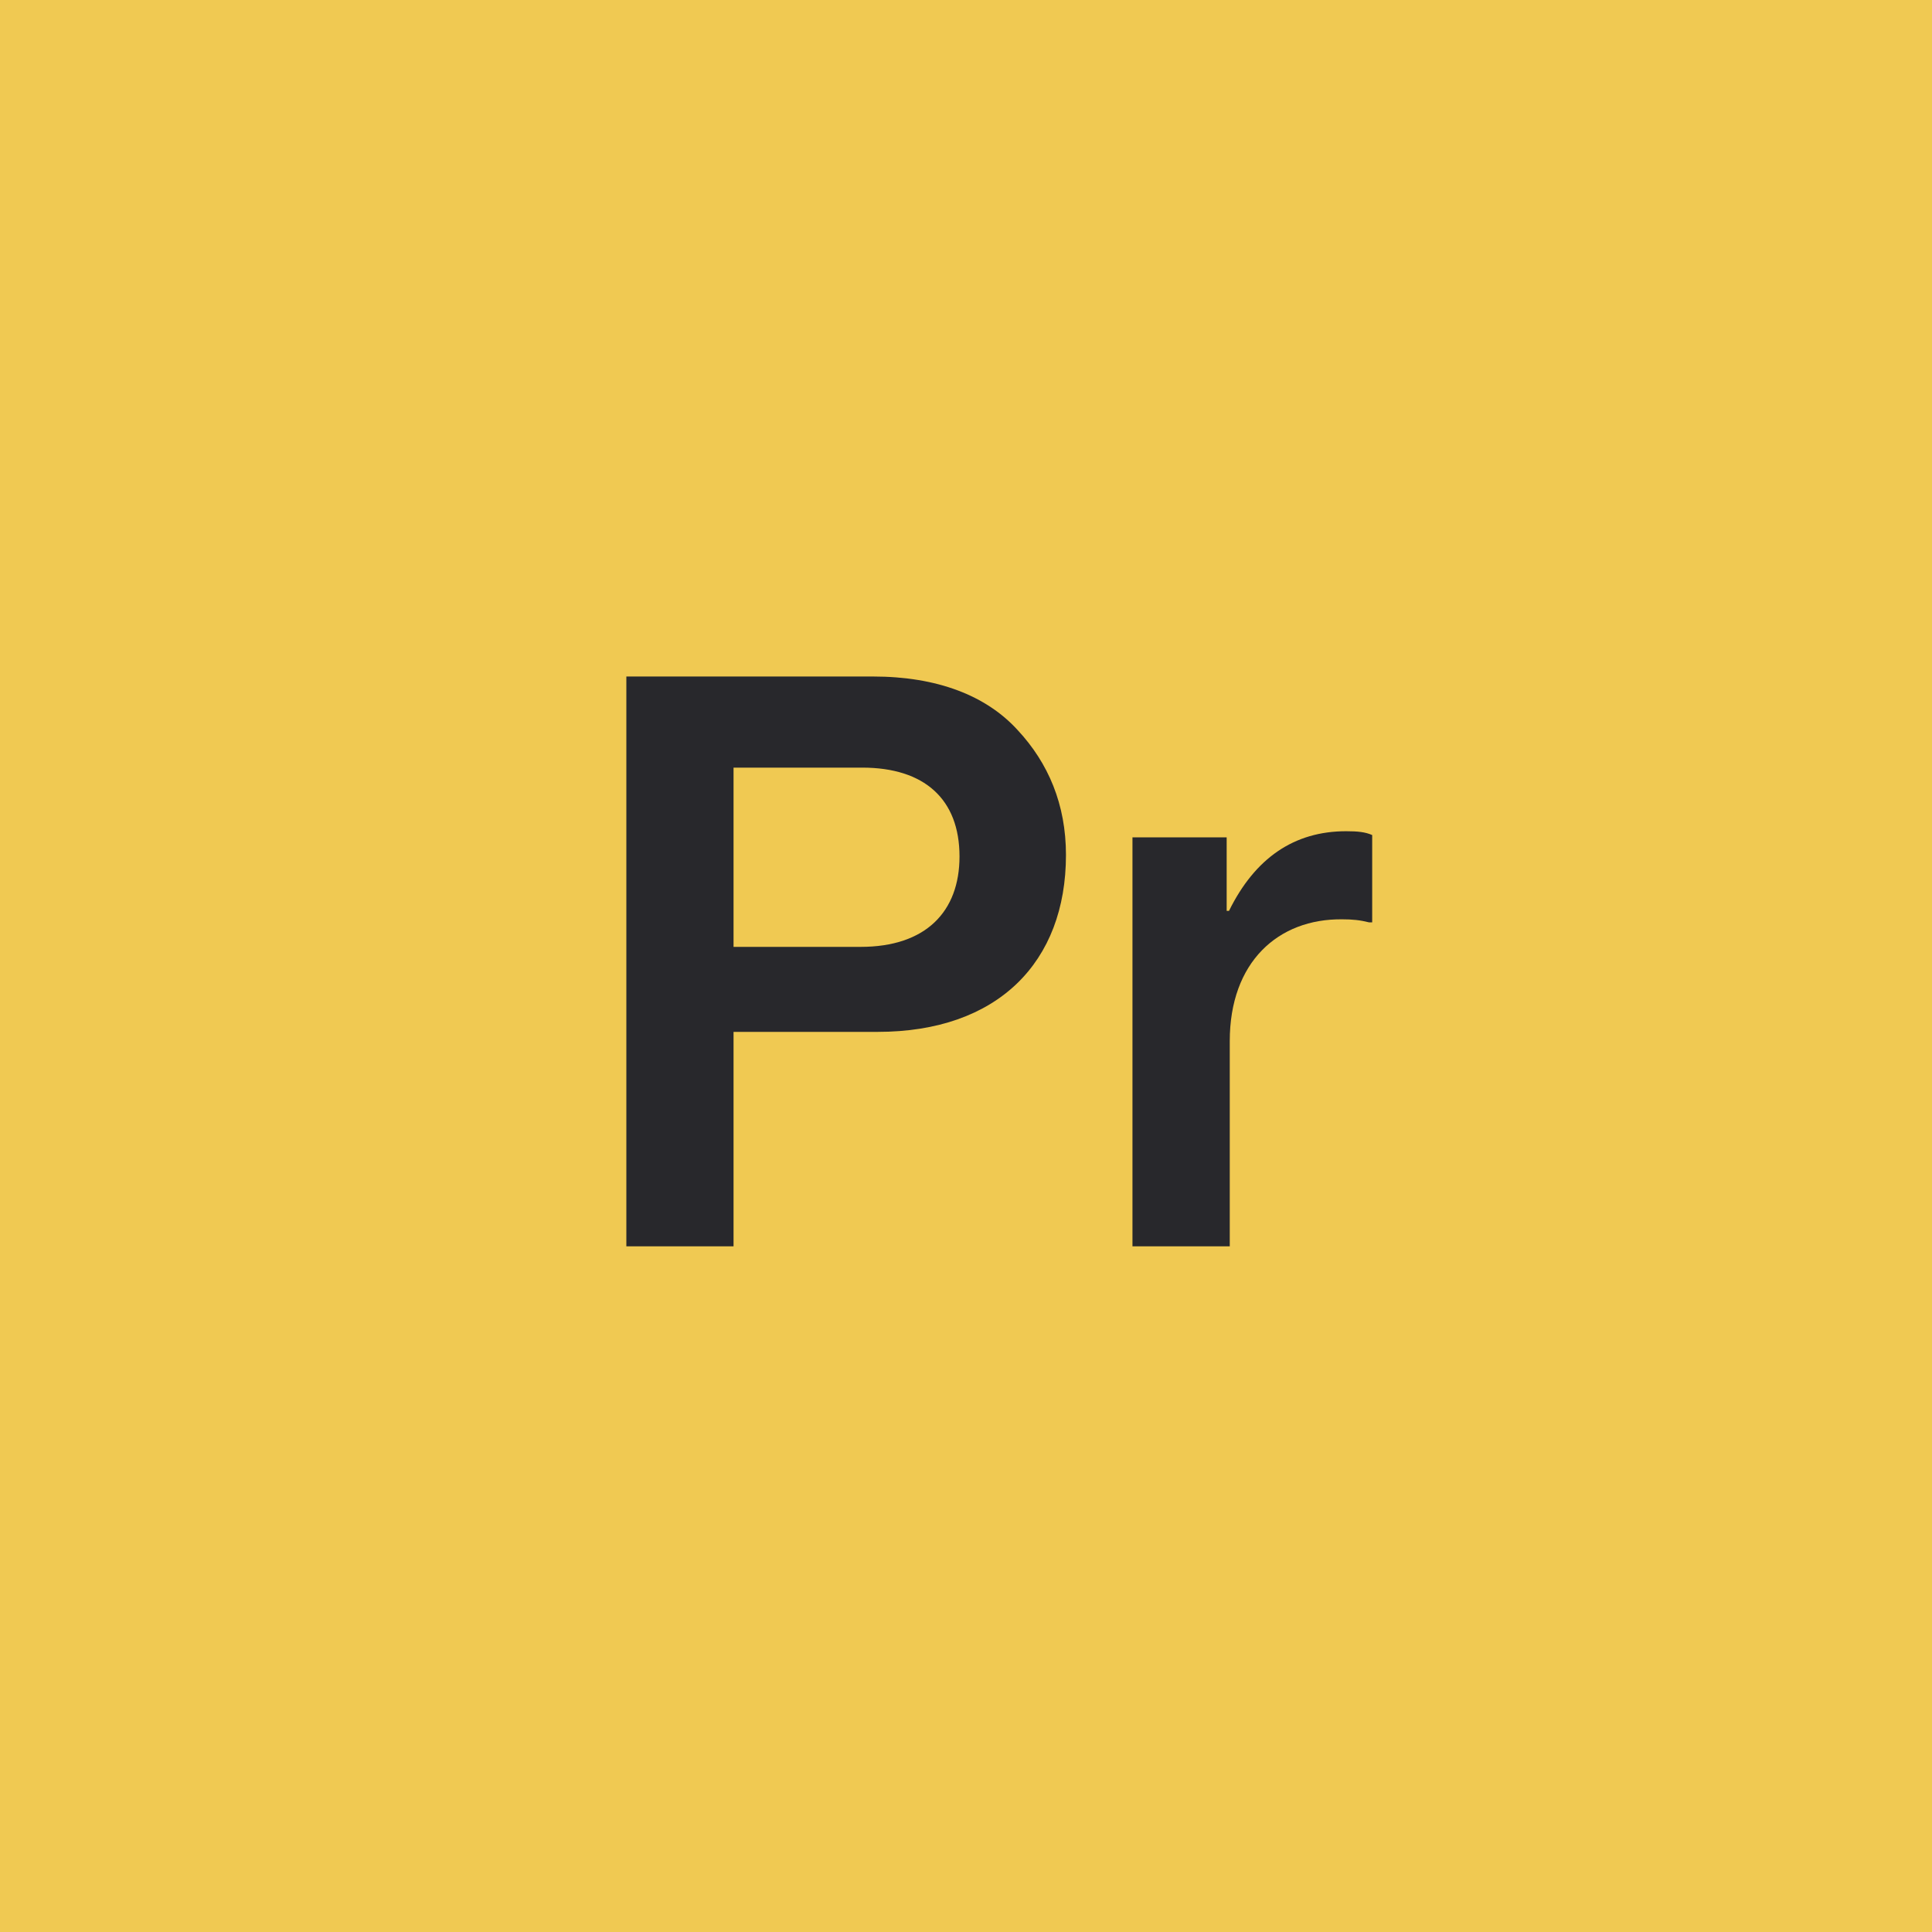 <svg xml:space="preserve" style="enable-background:new 0 0 50 50;" viewBox="0 0 50 50" y="0px" x="0px" xmlns:xlink="http://www.w3.org/1999/xlink" xmlns="http://www.w3.org/2000/svg" version="1.1">
<style type="text/css">
	.st0{fill:#E4704A;}
	.st1{fill:#F0C952;}
	.st2{fill:#006450;}
	.st3{fill:#E59925;}
	.st4{fill:#31679B;}
	.st5{enable-background:new    ;}
	.st6{fill:#28282C;}
	.st7{fill:#F9F9F9;}
</style>
<g id="Layer_2">
	<rect height="50" width="50" class="st1" id="Rectangle_8277_00000157992724883651606350000017656441790666863020_"></rect>
</g>
<g id="Layer_1">
	<g class="st5">
		<path d="M16.21,17.508h6.382c1.665,0,2.934,0.495,3.746,1.388
			c0.793,0.852,1.249,1.922,1.249,3.23c0,2.775-1.764,4.579-4.876,4.579h-3.727
			v5.55h-2.774V17.508z M18.984,24.505h3.29c1.686,0,2.558-0.912,2.558-2.339
			c0-1.487-0.912-2.3-2.518-2.3h-3.33V24.505z" class="st6"></path>
		<path d="M31.746,23.574h0.06c0.674-1.368,1.685-2.062,3.032-2.062
			c0.297,0,0.495,0.02,0.674,0.099v2.26h-0.079
			c-0.238-0.06-0.437-0.079-0.693-0.079c-1.665-0.02-2.914,1.11-2.914,3.151
			v5.312h-2.518v-10.585h2.438V23.574z" class="st6"></path>
	</g>
</g>
</svg>
